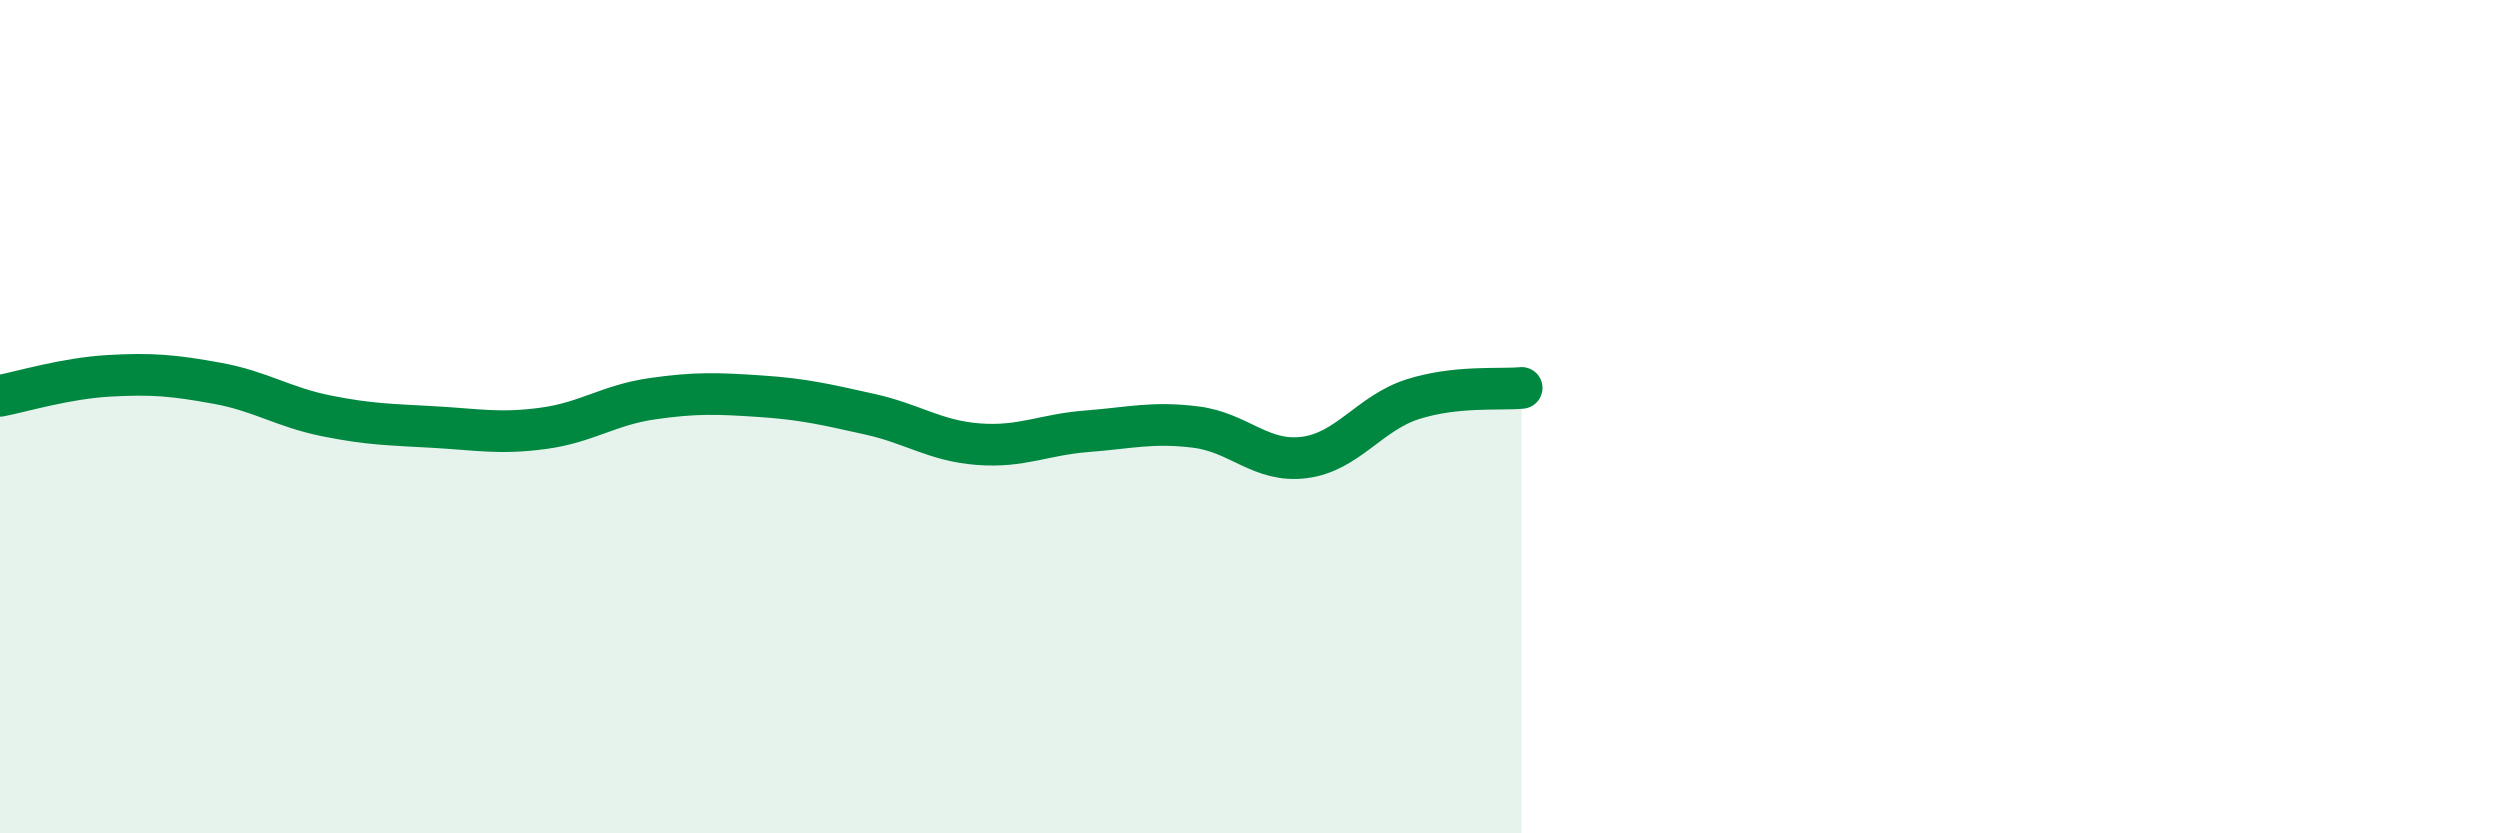 
    <svg width="60" height="20" viewBox="0 0 60 20" xmlns="http://www.w3.org/2000/svg">
      <path
        d="M 0,9.5 C 0.52,9.4 1.57,9.08 2.61,9.02 C 3.65,8.96 4.18,9.01 5.22,9.2 C 6.26,9.39 6.79,9.77 7.83,9.98 C 8.87,10.19 9.39,10.19 10.43,10.25 C 11.47,10.31 12,10.42 13.04,10.28 C 14.08,10.14 14.61,9.72 15.65,9.57 C 16.69,9.42 17.22,9.44 18.26,9.51 C 19.3,9.58 19.83,9.71 20.87,9.94 C 21.91,10.17 22.44,10.58 23.48,10.66 C 24.52,10.74 25.05,10.43 26.09,10.35 C 27.13,10.27 27.66,10.12 28.7,10.25 C 29.74,10.38 30.26,11.11 31.3,10.98 C 32.34,10.85 32.87,9.91 33.91,9.58 C 34.95,9.25 36,9.36 36.52,9.31L36.52 20L0 20Z"
        fill="#008740"
        opacity="0.1"
        stroke-linecap="round"
        stroke-linejoin="round"
      />
      <path
        d="M 0,9.5 C 0.52,9.4 1.57,9.08 2.61,9.02 C 3.65,8.96 4.18,9.01 5.22,9.2 C 6.26,9.39 6.79,9.77 7.83,9.98 C 8.87,10.19 9.39,10.19 10.43,10.25 C 11.47,10.31 12,10.42 13.04,10.28 C 14.08,10.14 14.61,9.72 15.65,9.57 C 16.69,9.42 17.22,9.44 18.26,9.51 C 19.3,9.58 19.83,9.71 20.87,9.94 C 21.91,10.17 22.44,10.58 23.48,10.66 C 24.52,10.74 25.05,10.43 26.09,10.35 C 27.13,10.27 27.66,10.12 28.7,10.25 C 29.74,10.38 30.26,11.11 31.3,10.98 C 32.34,10.85 32.87,9.91 33.91,9.58 C 34.95,9.25 36,9.36 36.52,9.31"
        stroke="#008740"
        stroke-width="1"
        fill="none"
        stroke-linecap="round"
        stroke-linejoin="round"
      />
    </svg>
  